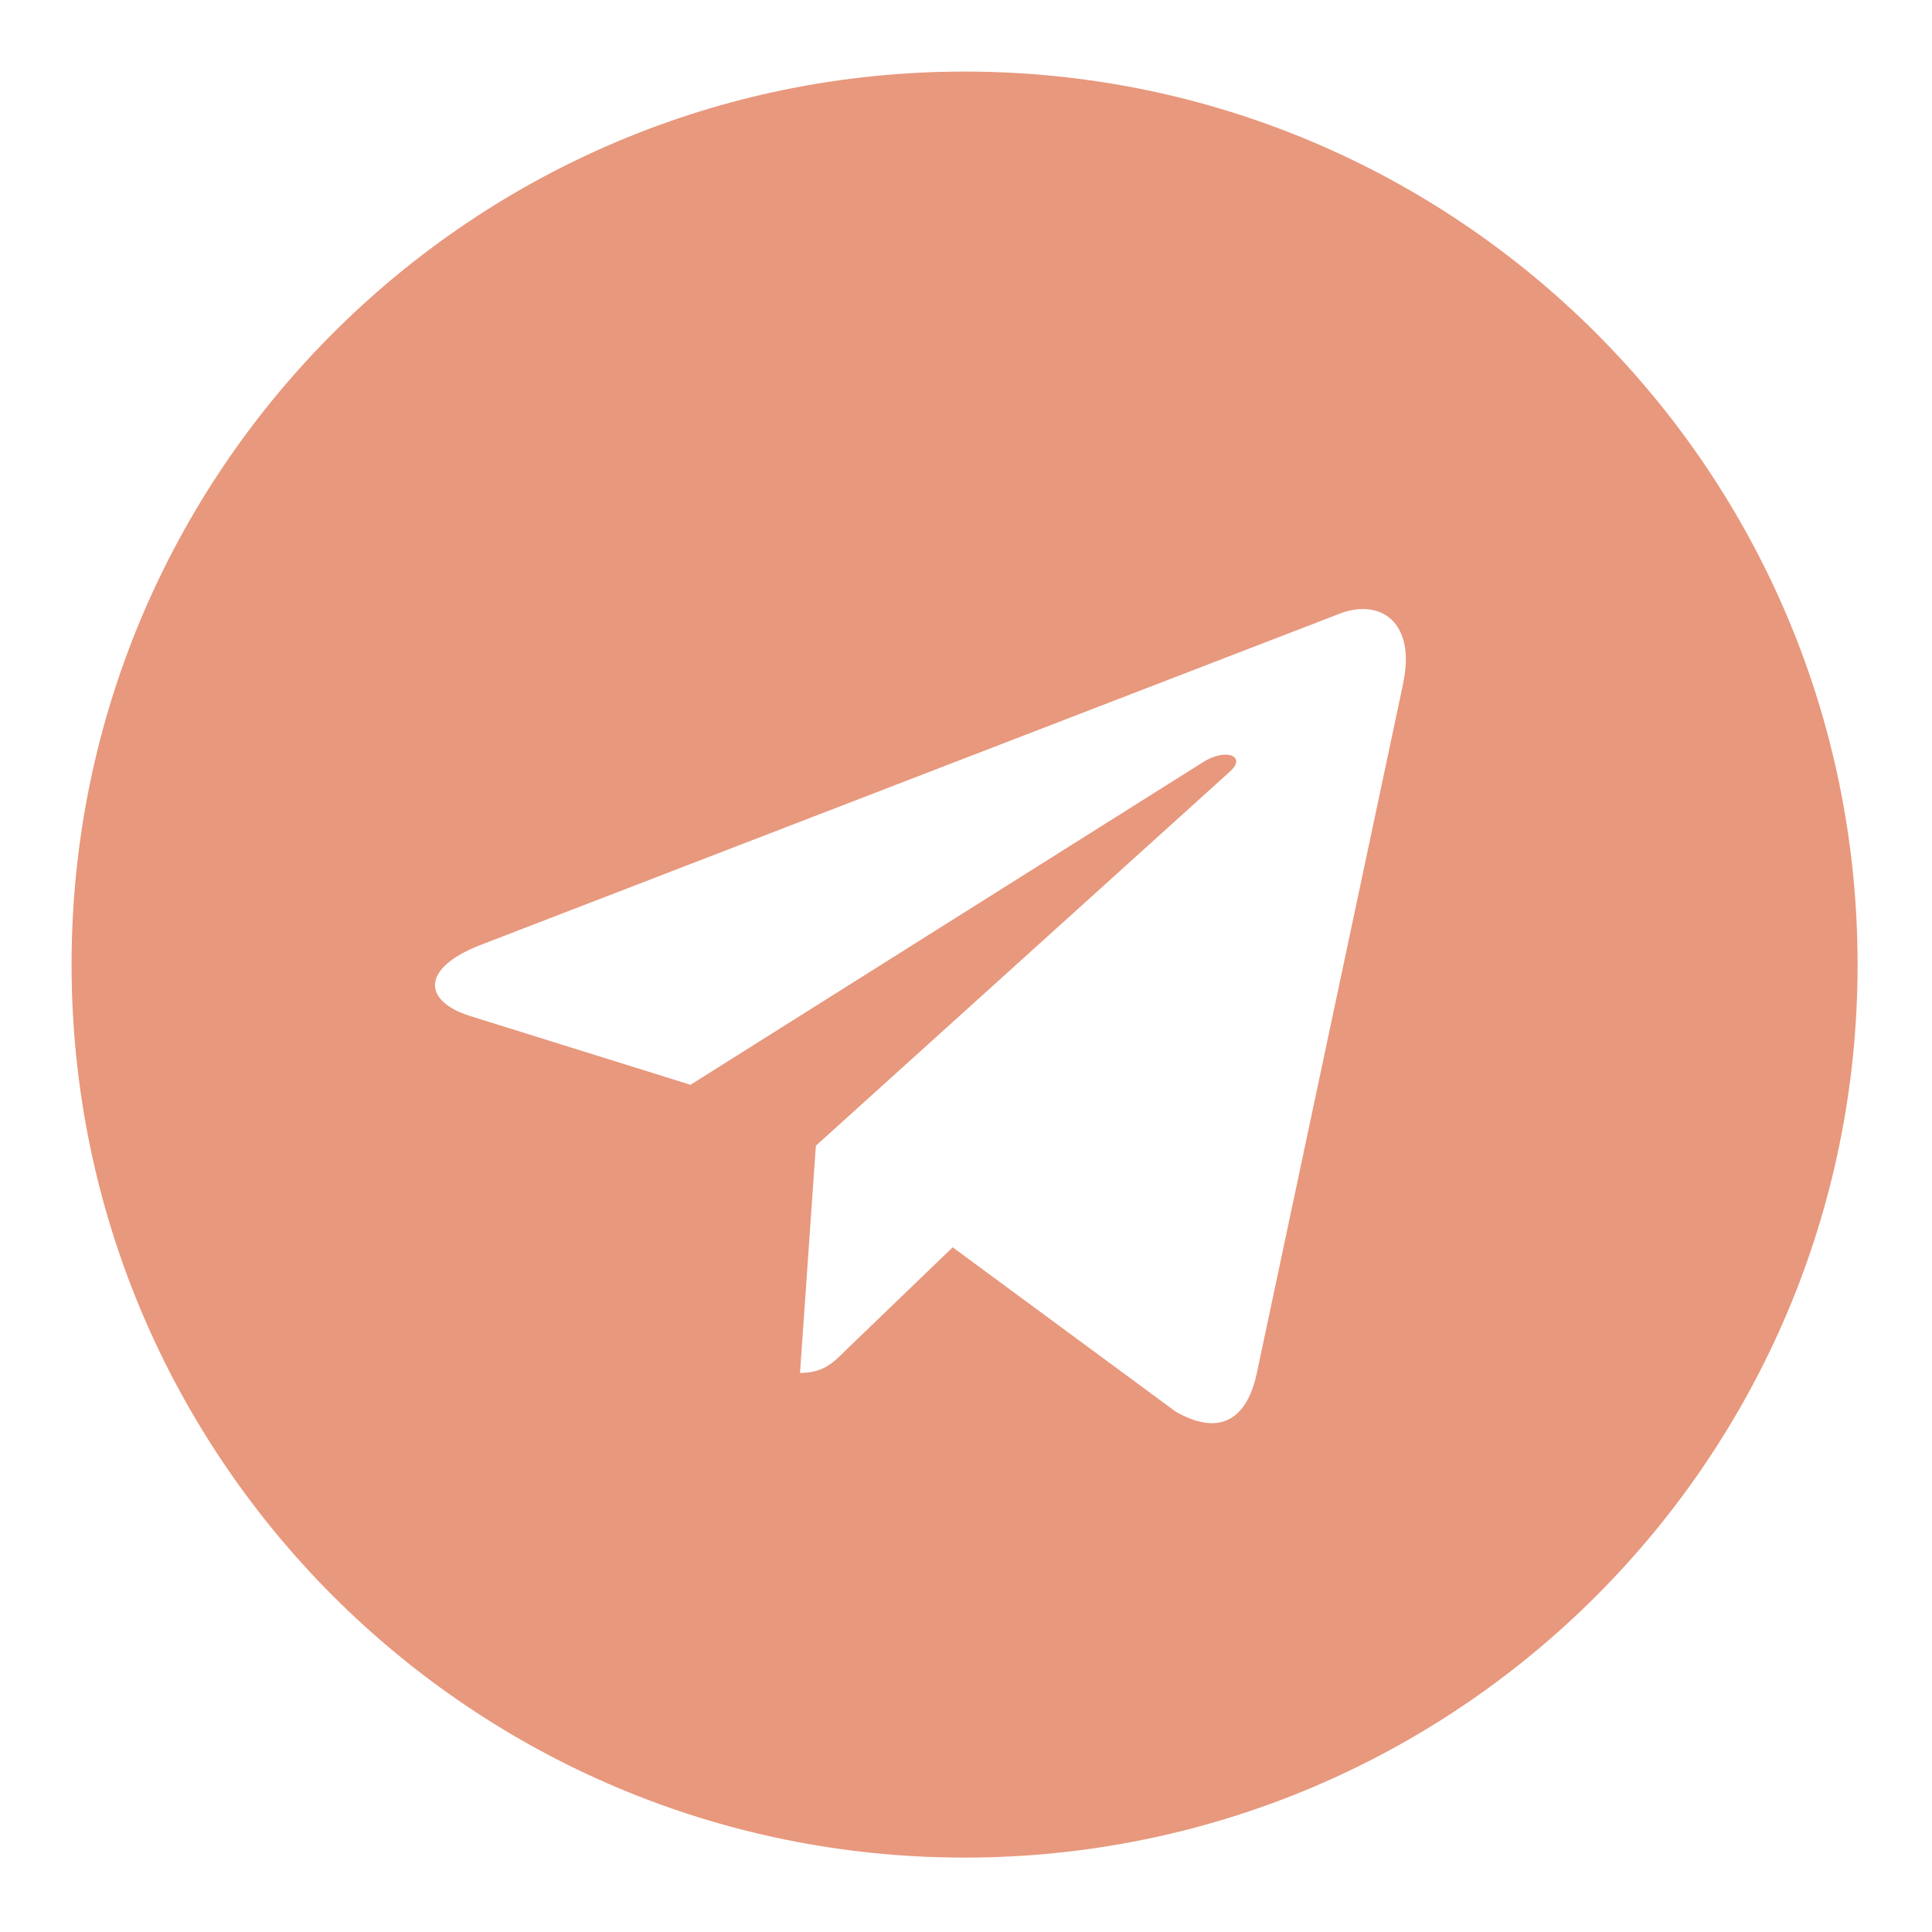 <?xml version="1.0" encoding="UTF-8"?> <svg xmlns="http://www.w3.org/2000/svg" width="45" height="45" viewBox="0 0 45 45" fill="none"> <path d="M22.466 1.667C10.976 1.667 1.667 10.977 1.667 22.467C1.667 33.956 10.977 43.267 22.466 43.267C33.958 43.267 43.267 33.956 43.267 22.467C43.267 10.977 33.956 1.667 22.466 1.667ZM32.683 15.917L29.269 32.004C29.017 33.145 28.337 33.421 27.39 32.884L22.19 29.052L19.682 31.467C19.405 31.744 19.171 31.978 18.634 31.978L19.003 26.686L28.639 17.979C29.059 17.61 28.547 17.401 27.993 17.77L16.083 25.267L10.95 23.665C9.835 23.313 9.809 22.55 11.185 22.013L31.239 14.28C32.17 13.944 32.983 14.506 32.681 15.915L32.683 15.917Z" fill="#E8987D"></path> </svg> 